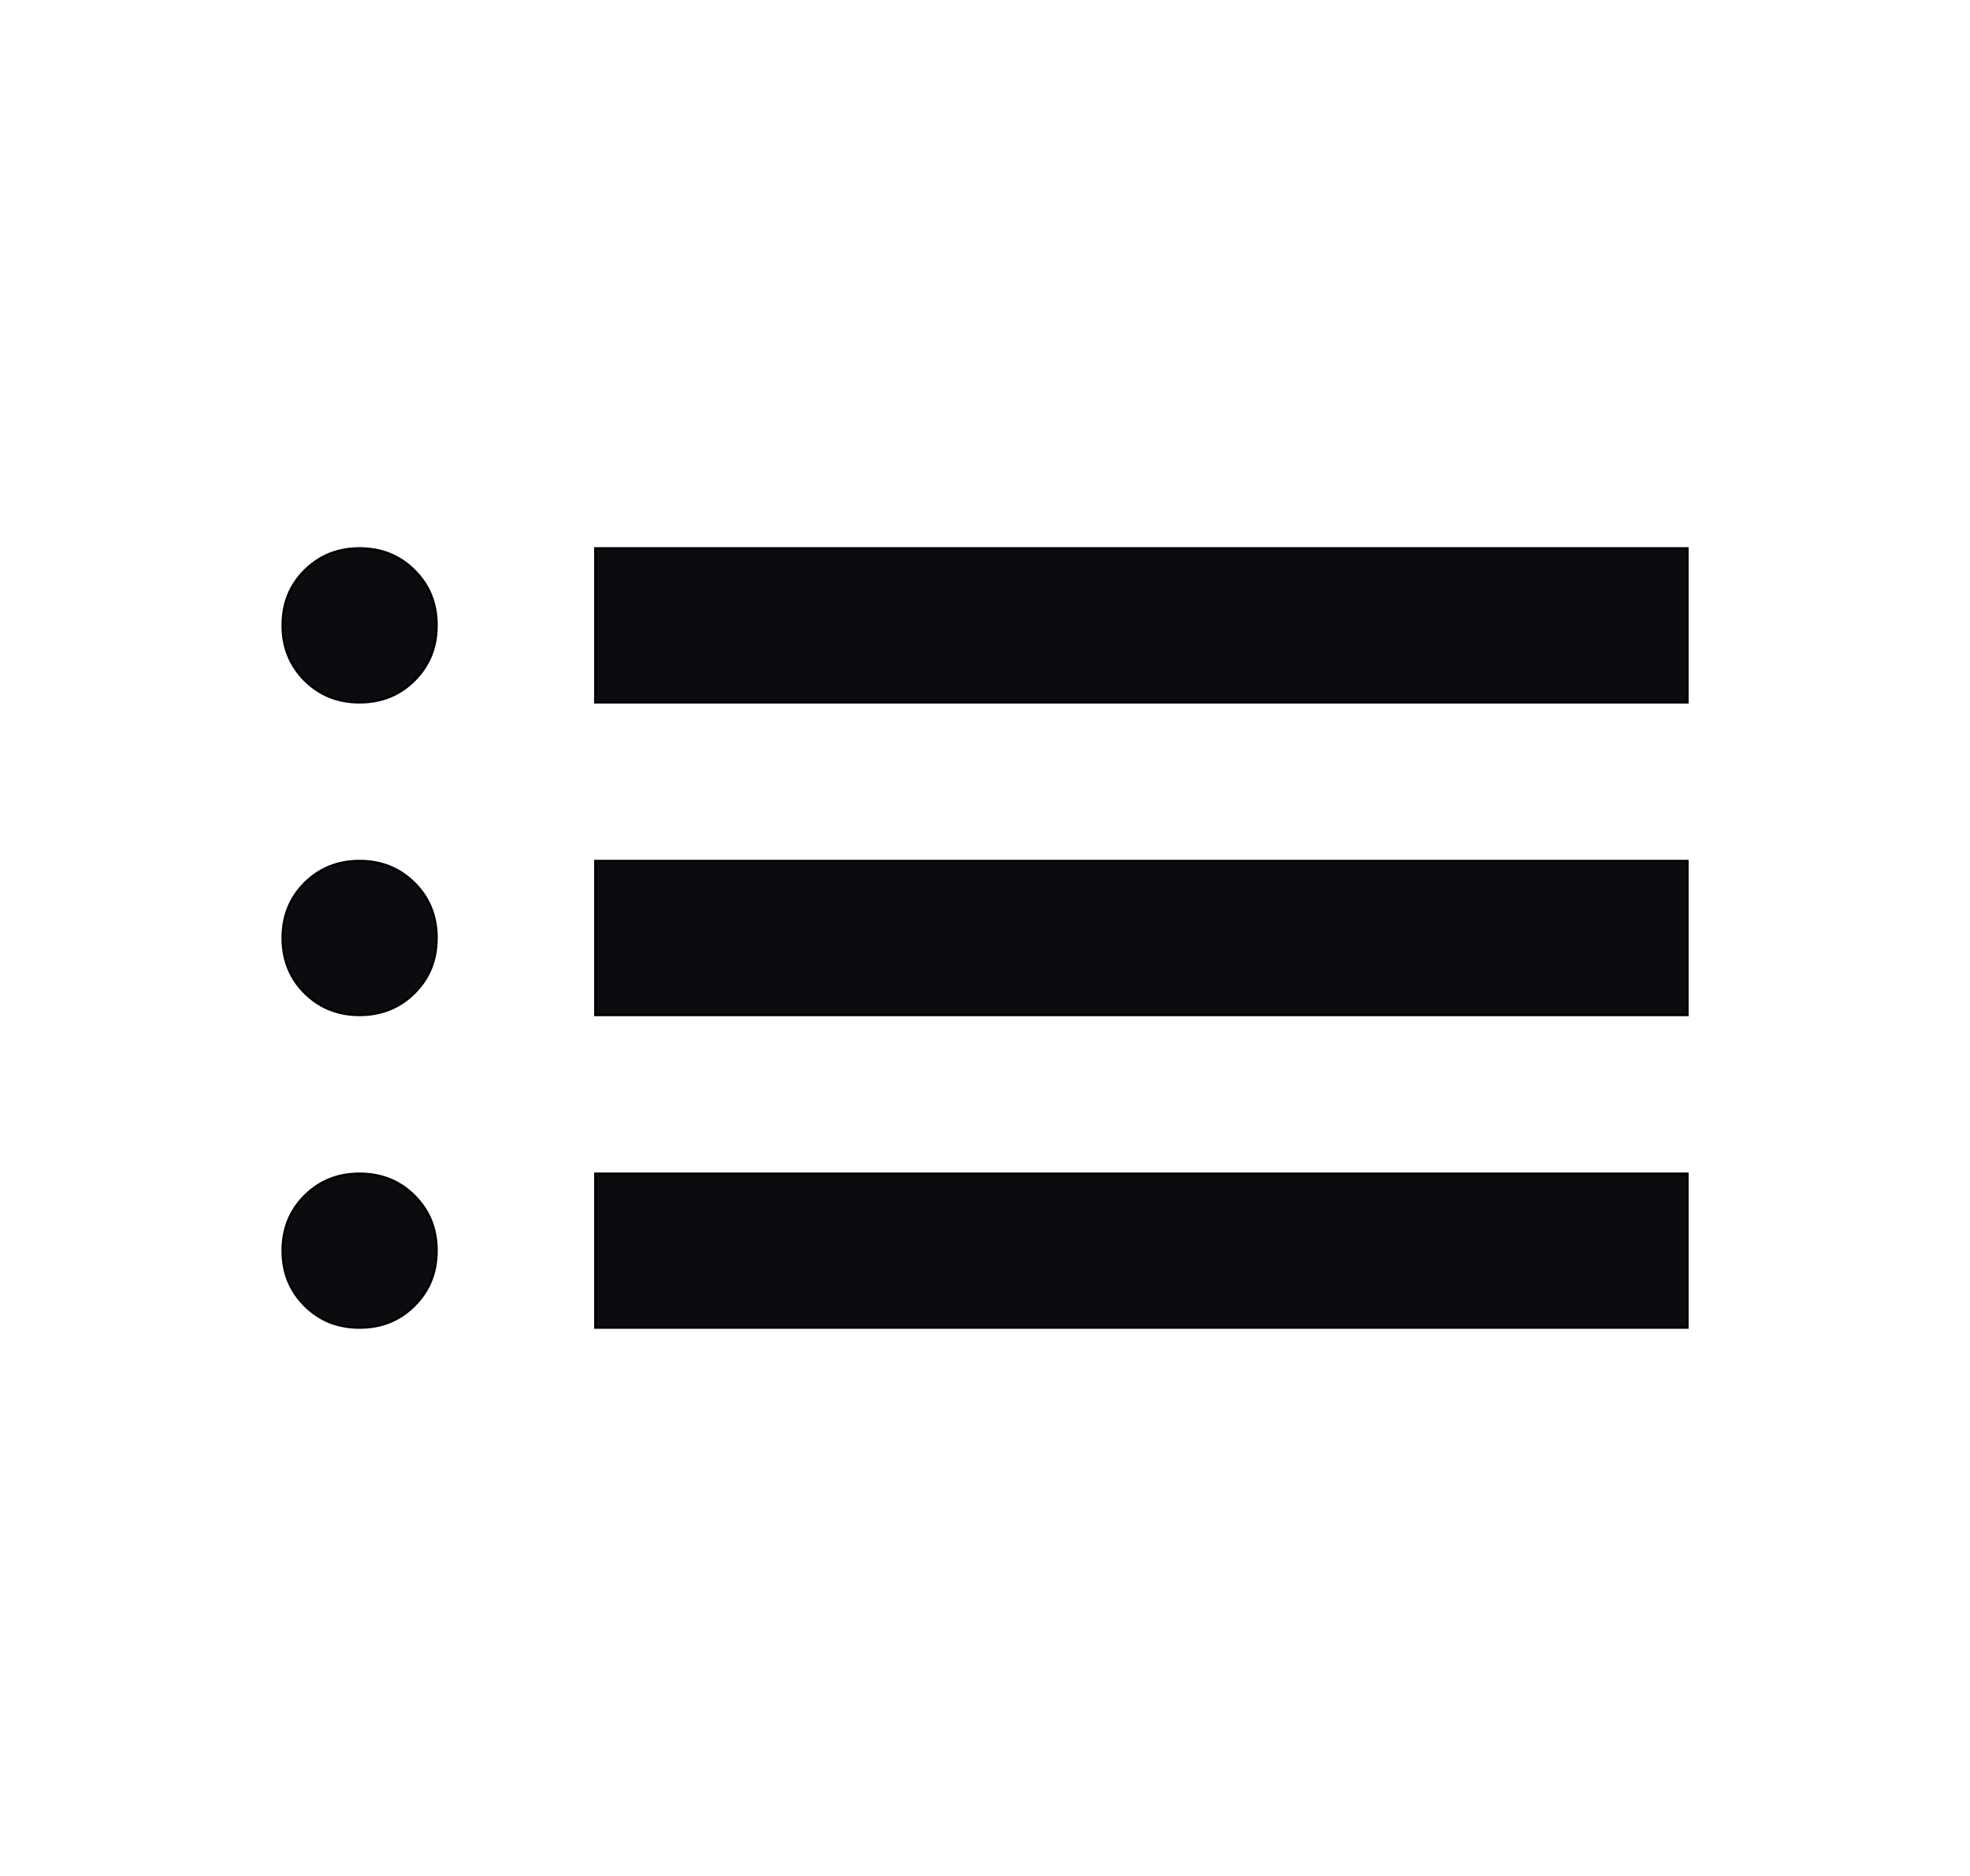 <svg width="21" height="20" viewBox="0 0 21 20" fill="none" xmlns="http://www.w3.org/2000/svg">
<path d="M6.346 5.846H17.988V7.488H6.346V5.846ZM6.346 9.179H17.988V10.821H6.346V9.179ZM6.346 12.513H17.988V14.154H6.346V12.513ZM3.833 7.488C3.6 7.488 3.406 7.409 3.248 7.252C3.091 7.094 3.013 6.9 3.013 6.667C3.013 6.434 3.091 6.239 3.248 6.082C3.406 5.925 3.6 5.846 3.833 5.846C4.066 5.846 4.261 5.925 4.418 6.082C4.576 6.239 4.654 6.434 4.654 6.667C4.654 6.9 4.576 7.094 4.418 7.252C4.261 7.409 4.066 7.488 3.833 7.488ZM3.833 10.821C3.6 10.821 3.406 10.742 3.248 10.585C3.091 10.428 3.013 10.233 3.013 10C3.013 9.767 3.091 9.573 3.248 9.415C3.406 9.258 3.6 9.179 3.833 9.179C4.066 9.179 4.261 9.258 4.418 9.415C4.576 9.573 4.654 9.767 4.654 10C4.654 10.233 4.576 10.428 4.418 10.585C4.261 10.742 4.066 10.821 3.833 10.821ZM3.833 14.154C3.6 14.154 3.406 14.076 3.248 13.918C3.091 13.761 3.013 13.566 3.013 13.334C3.013 13.101 3.091 12.906 3.248 12.749C3.406 12.591 3.6 12.513 3.833 12.513C4.066 12.513 4.261 12.591 4.418 12.749C4.576 12.906 4.654 13.101 4.654 13.334C4.654 13.566 4.576 13.761 4.418 13.918C4.261 14.076 4.066 14.154 3.833 14.154Z" fill="#0C0C10" stroke="currentColor" stroke-width="0.025"/>
</svg>
